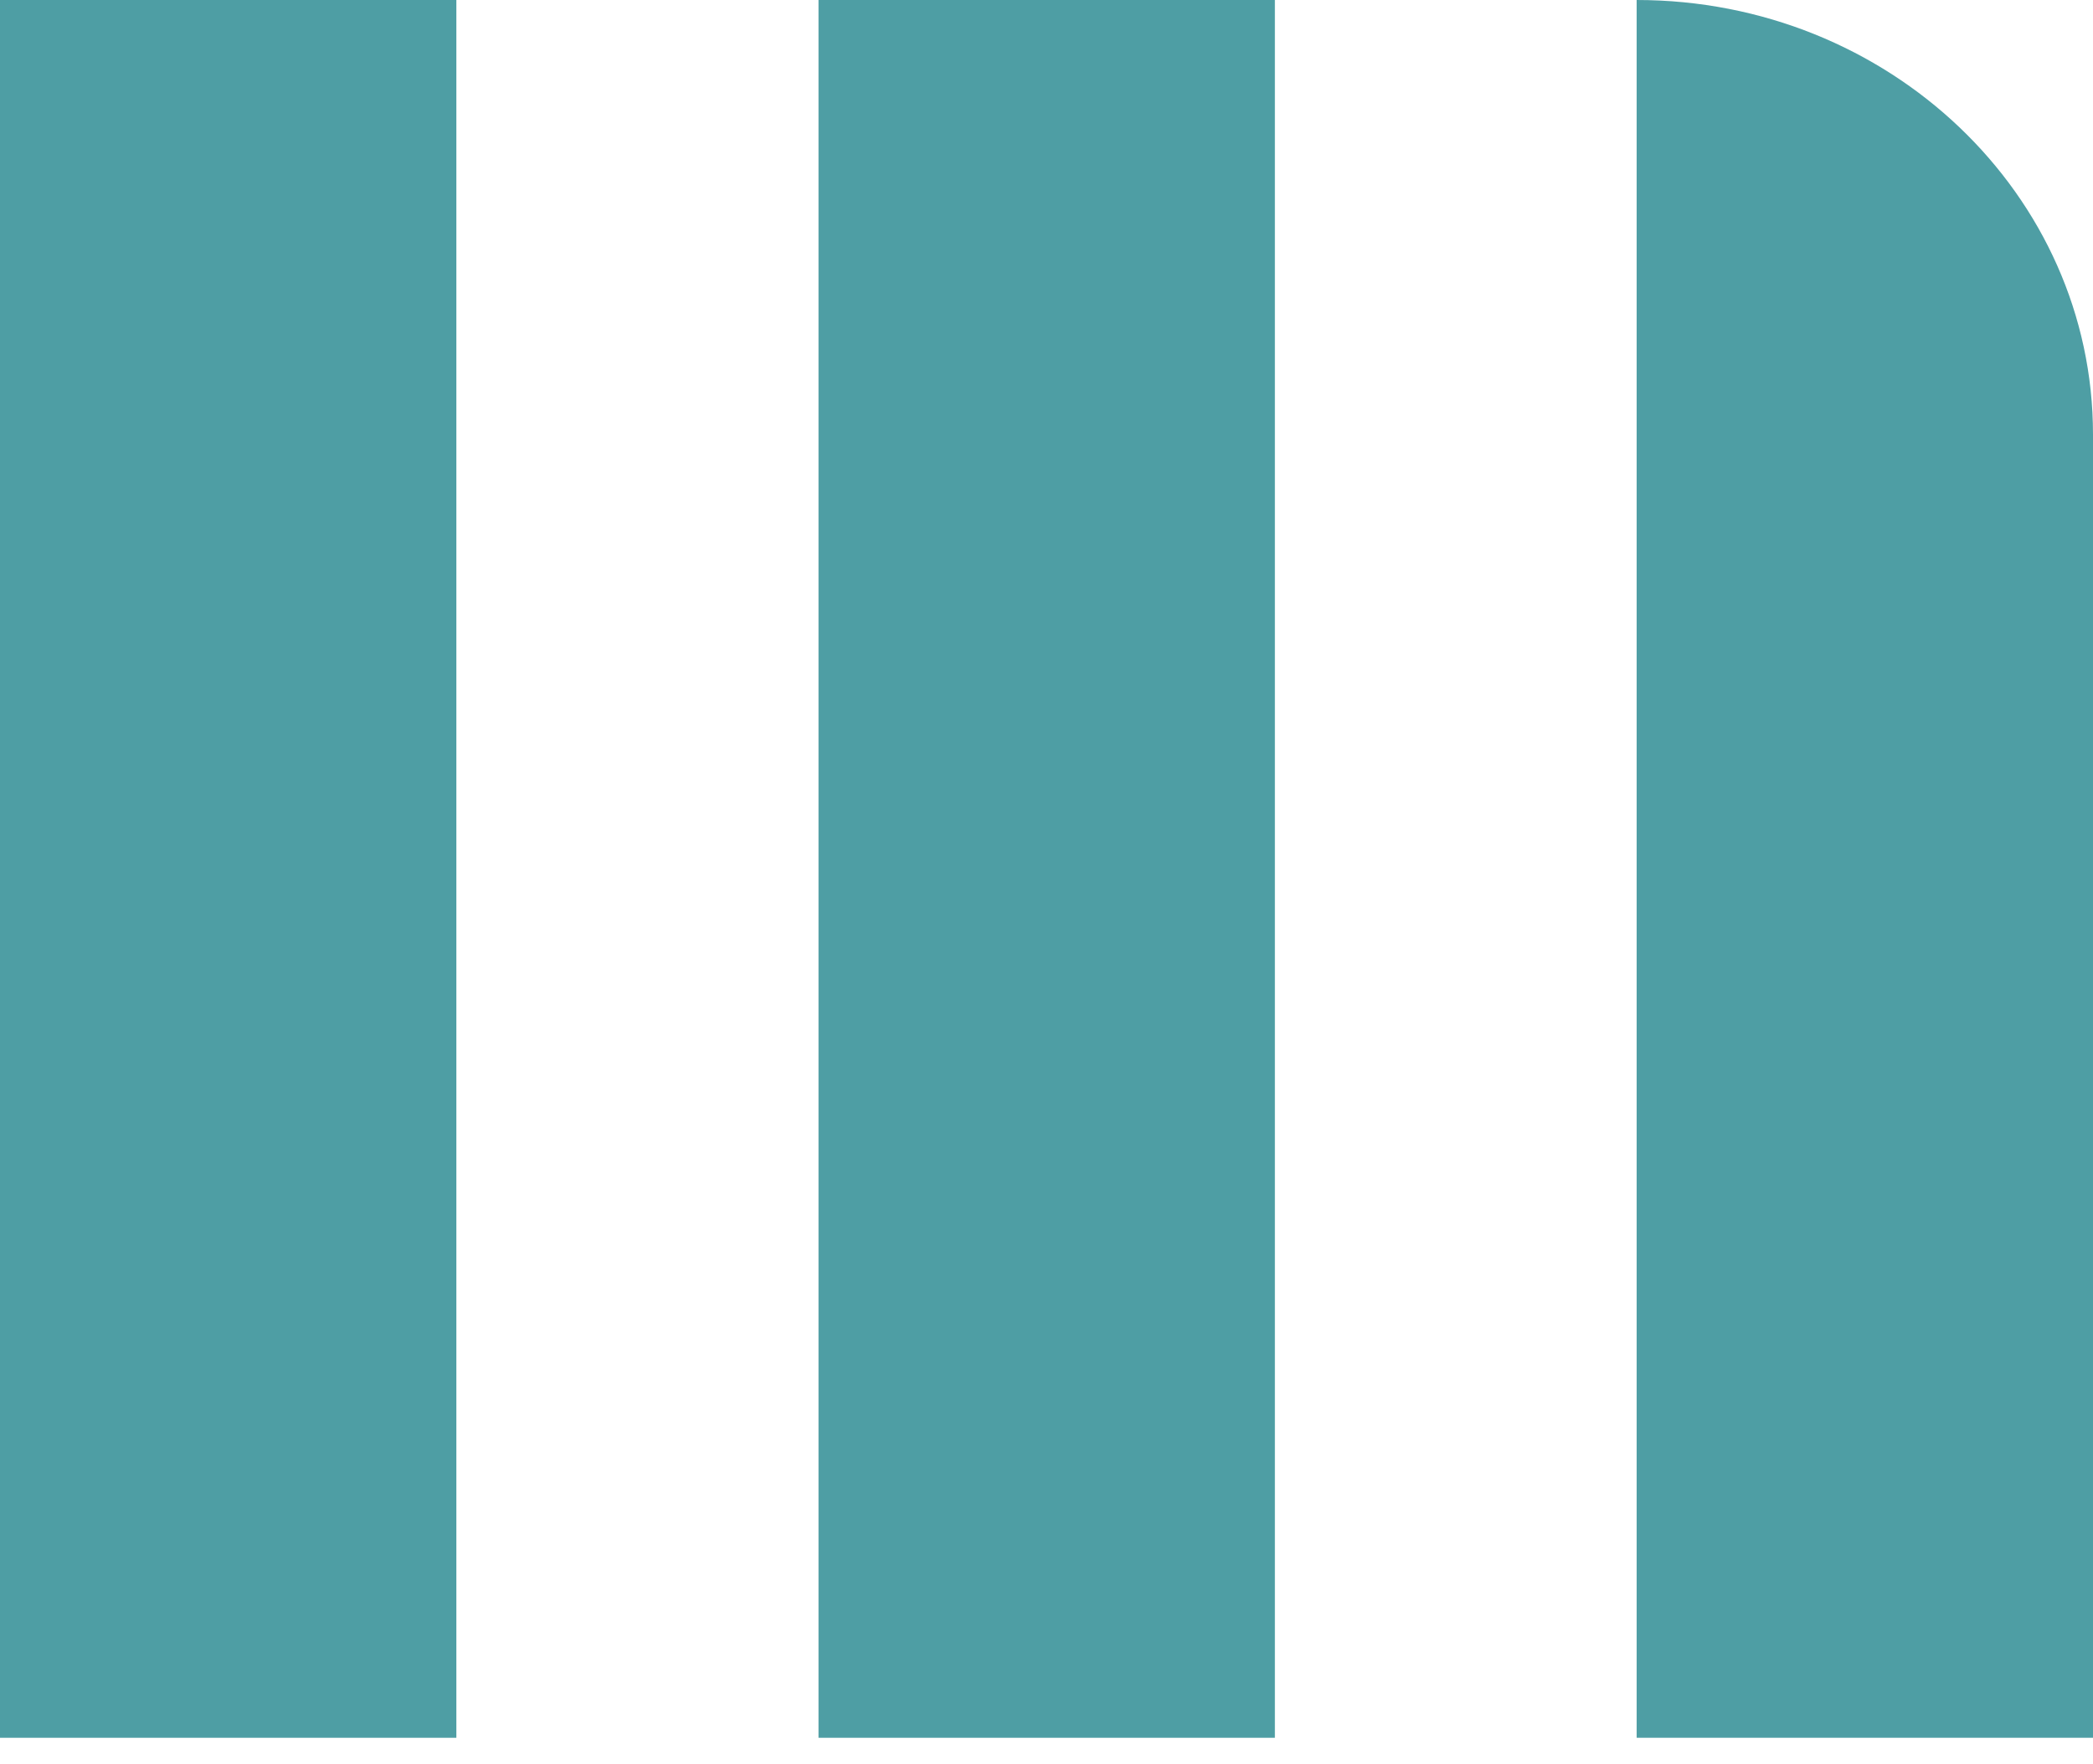 <svg xmlns="http://www.w3.org/2000/svg" width="70" height="59" viewBox="0 0 70 59" fill="none"><path d="M15.263 0H0V58.119H15.263V0Z" fill="#4E9EA4"></path><path d="M42.638 0H27.375V58.119H42.638V0Z" fill="#4E9EA4"></path><path d="M54.737 0V58.119H70V14.533C70 6.507 63.173 0 54.737 0Z" fill="#4E9EA4"></path></svg>